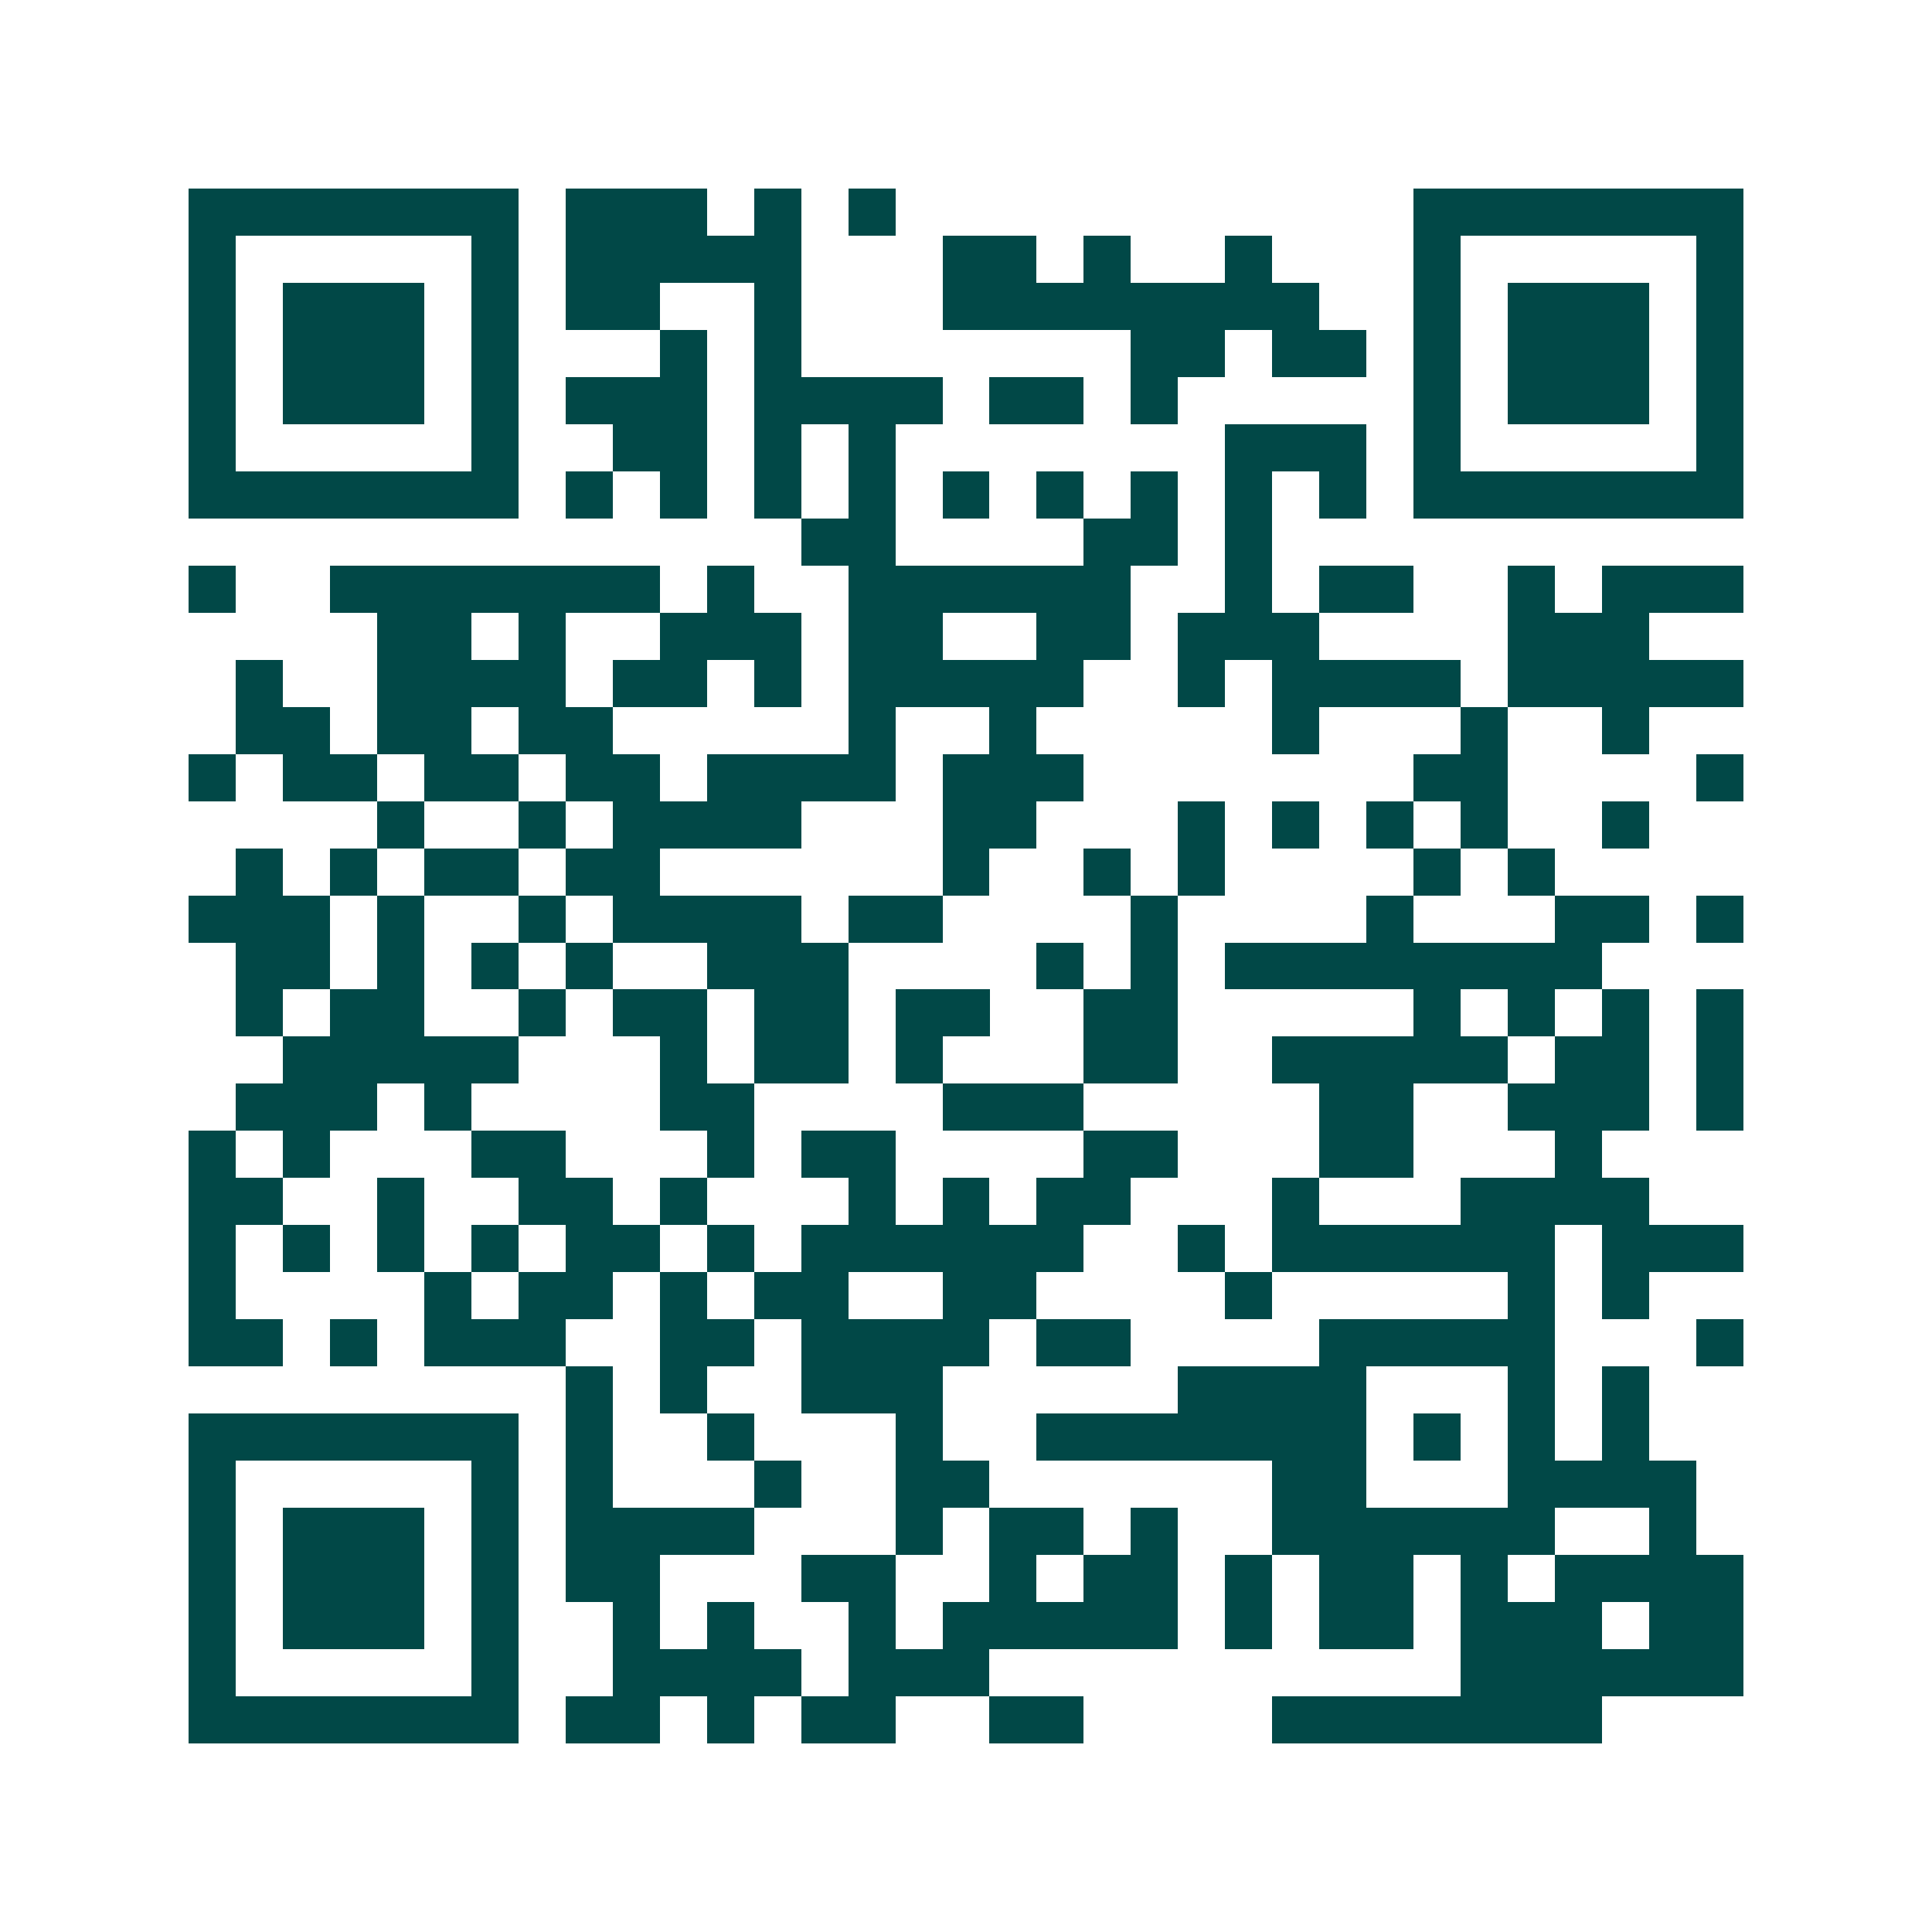 <svg xmlns="http://www.w3.org/2000/svg" width="200" height="200" viewBox="0 0 41 41" shape-rendering="crispEdges"><path fill="#ffffff" d="M0 0h41v41H0z"/><path stroke="#014847" d="M4 4.5h7m1 0h3m1 0h1m1 0h1m11 0h7M4 5.5h1m5 0h1m1 0h5m3 0h2m1 0h1m2 0h1m3 0h1m5 0h1M4 6.5h1m1 0h3m1 0h1m1 0h2m2 0h1m3 0h8m2 0h1m1 0h3m1 0h1M4 7.5h1m1 0h3m1 0h1m3 0h1m1 0h1m7 0h2m1 0h2m1 0h1m1 0h3m1 0h1M4 8.5h1m1 0h3m1 0h1m1 0h3m1 0h4m1 0h2m1 0h1m5 0h1m1 0h3m1 0h1M4 9.5h1m5 0h1m2 0h2m1 0h1m1 0h1m7 0h3m1 0h1m5 0h1M4 10.5h7m1 0h1m1 0h1m1 0h1m1 0h1m1 0h1m1 0h1m1 0h1m1 0h1m1 0h1m1 0h7M17 11.5h2m4 0h2m1 0h1M4 12.5h1m2 0h7m1 0h1m2 0h6m2 0h1m1 0h2m2 0h1m1 0h3M8 13.5h2m1 0h1m2 0h3m1 0h2m2 0h2m1 0h3m4 0h3M5 14.5h1m2 0h4m1 0h2m1 0h1m1 0h5m2 0h1m1 0h4m1 0h5M5 15.5h2m1 0h2m1 0h2m5 0h1m2 0h1m5 0h1m3 0h1m2 0h1M4 16.5h1m1 0h2m1 0h2m1 0h2m1 0h4m1 0h3m7 0h2m4 0h1M8 17.5h1m2 0h1m1 0h4m3 0h2m3 0h1m1 0h1m1 0h1m1 0h1m2 0h1M5 18.5h1m1 0h1m1 0h2m1 0h2m6 0h1m2 0h1m1 0h1m4 0h1m1 0h1M4 19.5h3m1 0h1m2 0h1m1 0h4m1 0h2m4 0h1m4 0h1m3 0h2m1 0h1M5 20.5h2m1 0h1m1 0h1m1 0h1m2 0h3m4 0h1m1 0h1m1 0h8M5 21.5h1m1 0h2m2 0h1m1 0h2m1 0h2m1 0h2m2 0h2m5 0h1m1 0h1m1 0h1m1 0h1M6 22.5h5m3 0h1m1 0h2m1 0h1m3 0h2m2 0h5m1 0h2m1 0h1M5 23.5h3m1 0h1m4 0h2m4 0h3m5 0h2m2 0h3m1 0h1M4 24.5h1m1 0h1m3 0h2m3 0h1m1 0h2m4 0h2m3 0h2m3 0h1M4 25.5h2m2 0h1m2 0h2m1 0h1m3 0h1m1 0h1m1 0h2m3 0h1m3 0h4M4 26.5h1m1 0h1m1 0h1m1 0h1m1 0h2m1 0h1m1 0h6m2 0h1m1 0h6m1 0h3M4 27.5h1m4 0h1m1 0h2m1 0h1m1 0h2m2 0h2m4 0h1m5 0h1m1 0h1M4 28.5h2m1 0h1m1 0h3m2 0h2m1 0h4m1 0h2m4 0h5m3 0h1M12 29.5h1m1 0h1m2 0h3m5 0h4m3 0h1m1 0h1M4 30.5h7m1 0h1m2 0h1m3 0h1m2 0h7m1 0h1m1 0h1m1 0h1M4 31.5h1m5 0h1m1 0h1m3 0h1m2 0h2m6 0h2m3 0h4M4 32.5h1m1 0h3m1 0h1m1 0h4m3 0h1m1 0h2m1 0h1m2 0h6m2 0h1M4 33.5h1m1 0h3m1 0h1m1 0h2m3 0h2m2 0h1m1 0h2m1 0h1m1 0h2m1 0h1m1 0h4M4 34.5h1m1 0h3m1 0h1m2 0h1m1 0h1m2 0h1m1 0h5m1 0h1m1 0h2m1 0h3m1 0h2M4 35.5h1m5 0h1m2 0h4m1 0h3m10 0h6M4 36.5h7m1 0h2m1 0h1m1 0h2m2 0h2m4 0h7"/></svg>
